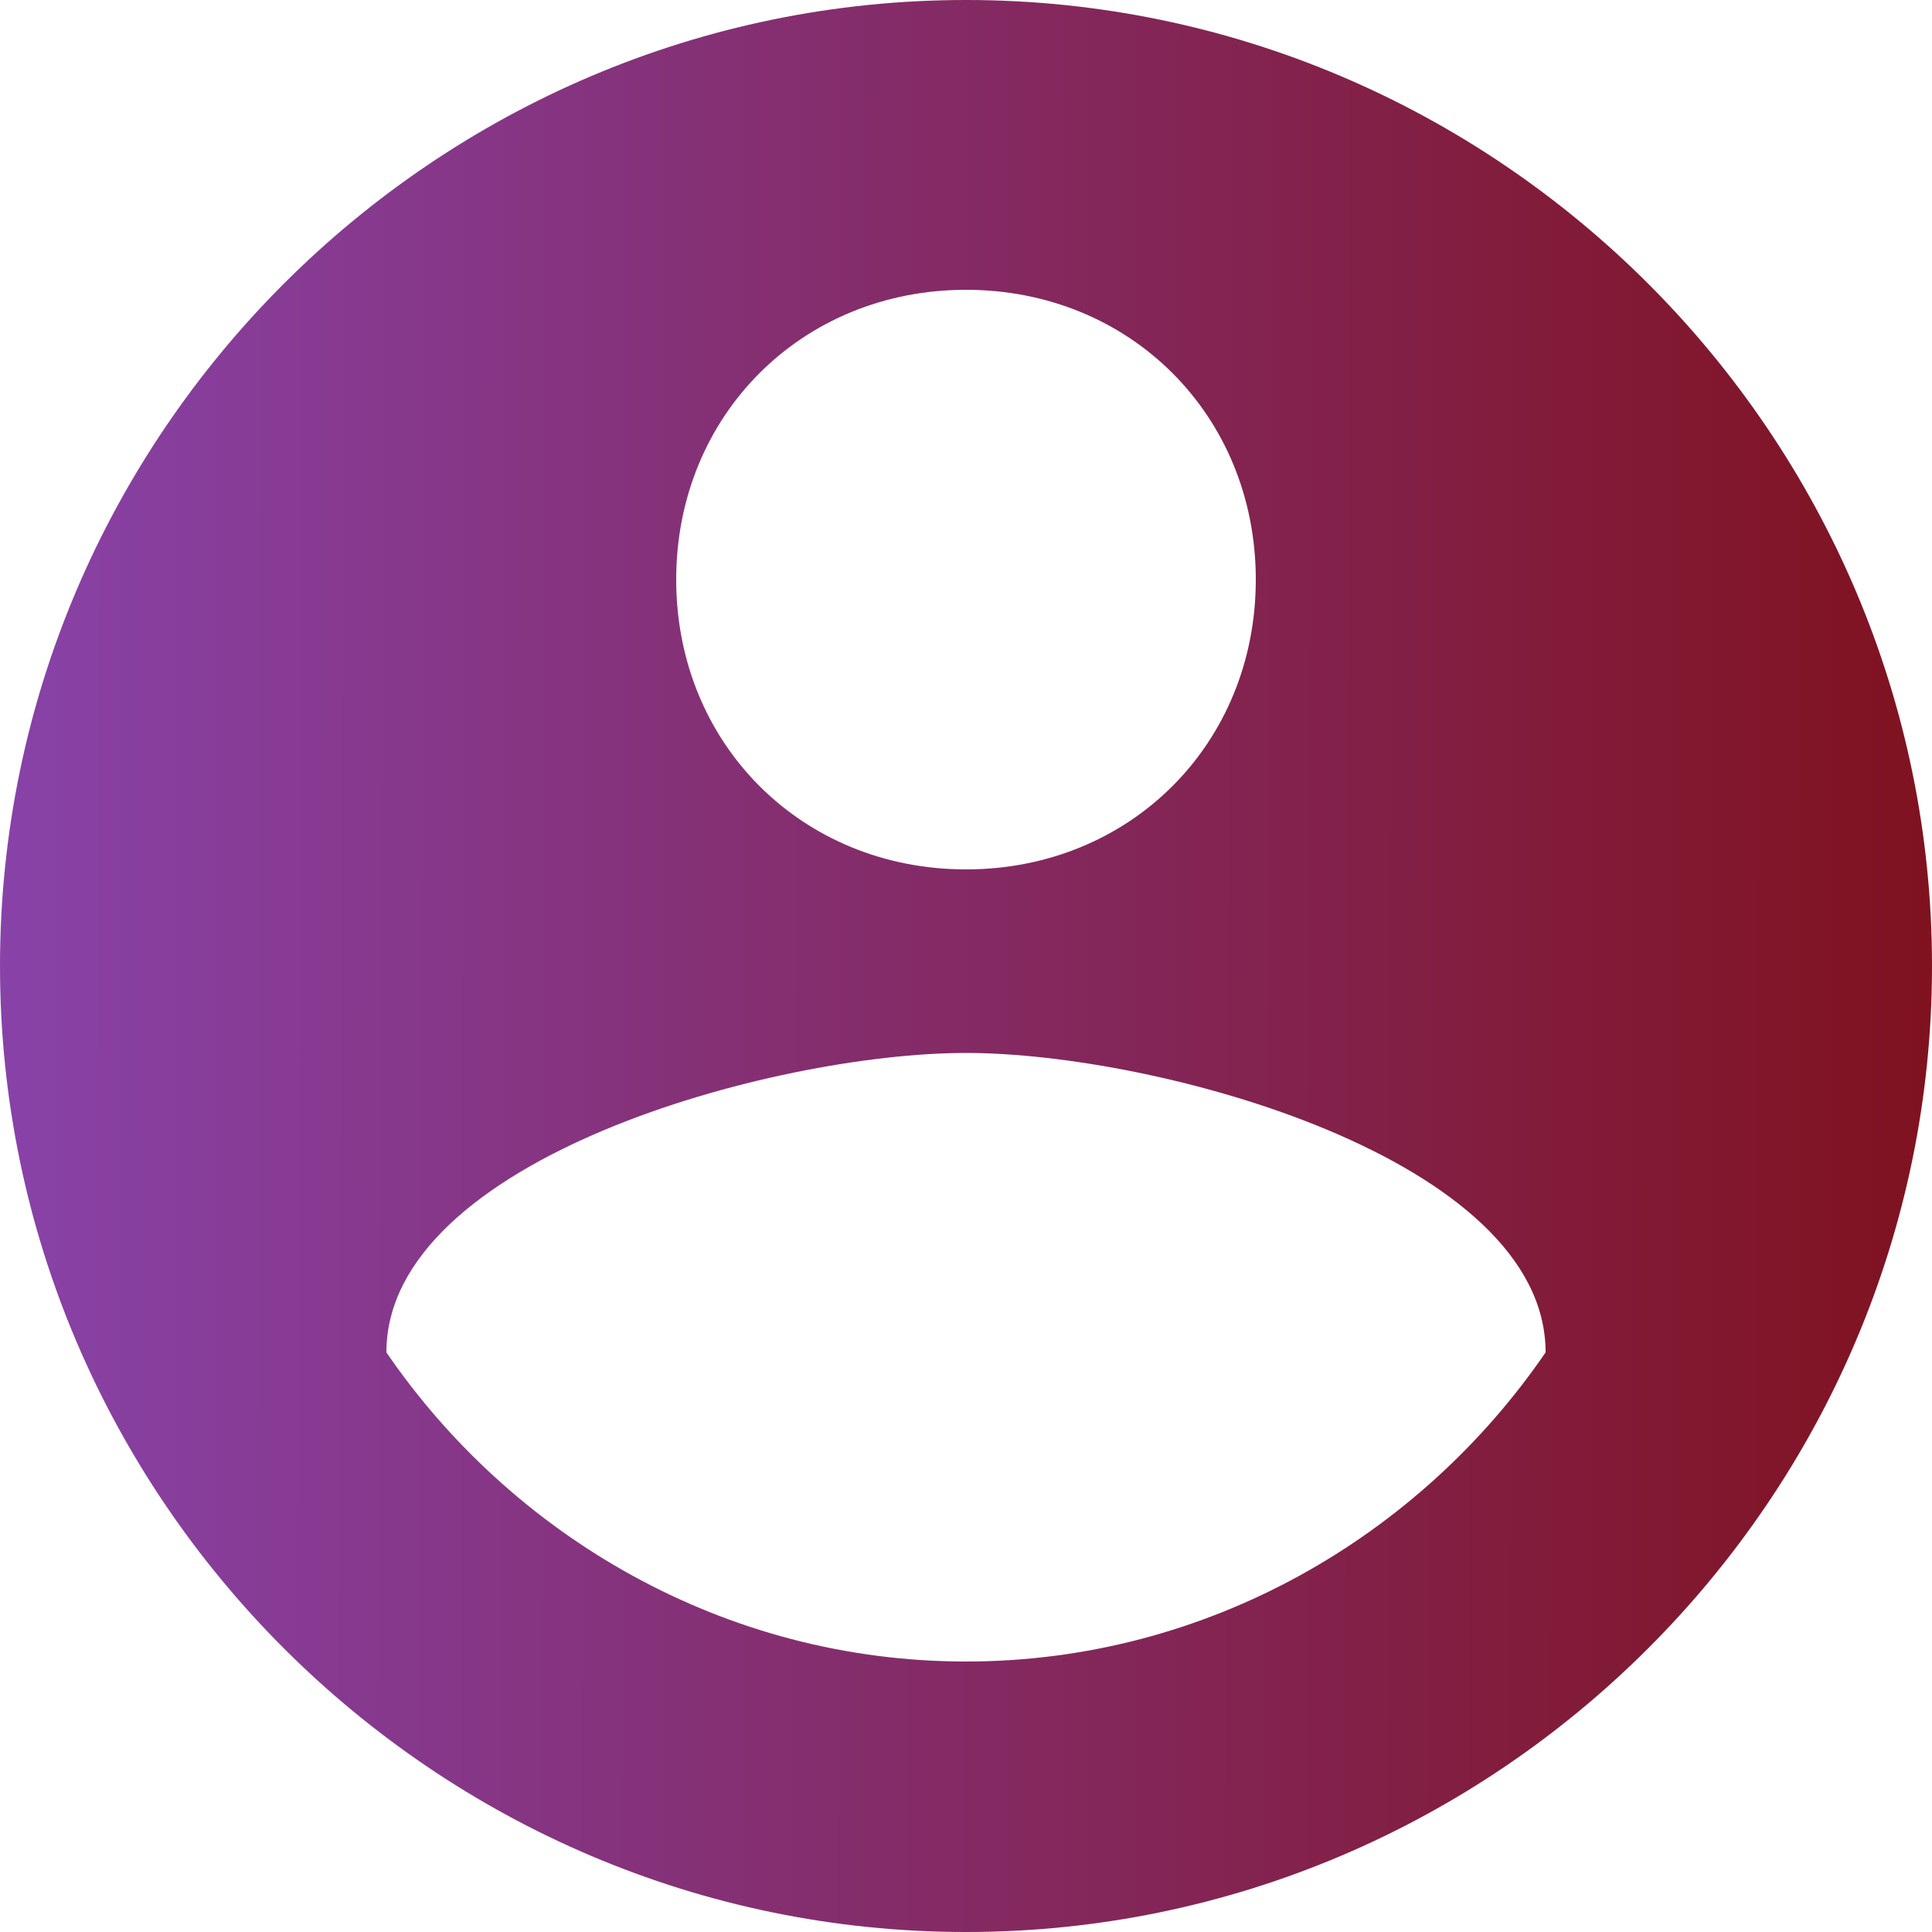 <svg width="20" height="20" viewBox="0 0 20 20" fill="none" xmlns="http://www.w3.org/2000/svg">
<path d="M10 0C4.5 0 0 4.5 0 10C0 15.5 4.5 20 10 20C15.5 20 20 15.5 20 10C20 4.5 15.5 0 10 0ZM10 3C11.7 3 13 4.3 13 6C13 7.7 11.7 9 10 9C8.3 9 7 7.7 7 6C7 4.3 8.3 3 10 3ZM10 17.2C7.5 17.2 5.3 15.9 4 14C4 12 8 10.9 10 10.9C12 10.9 16 12 16 14C14.7 15.9 12.5 17.2 10 17.2Z" fill="url(#paint0_linear)"/>
<defs>
<linearGradient id="paint0_linear" x1="0" y1="0" x2="20.035" y2="0.035" gradientUnits="userSpaceOnUse">
<stop stop-color="#8842A8"/>
<stop offset="1" stop-color="#80121F"/>
</linearGradient>
</defs>
</svg>
